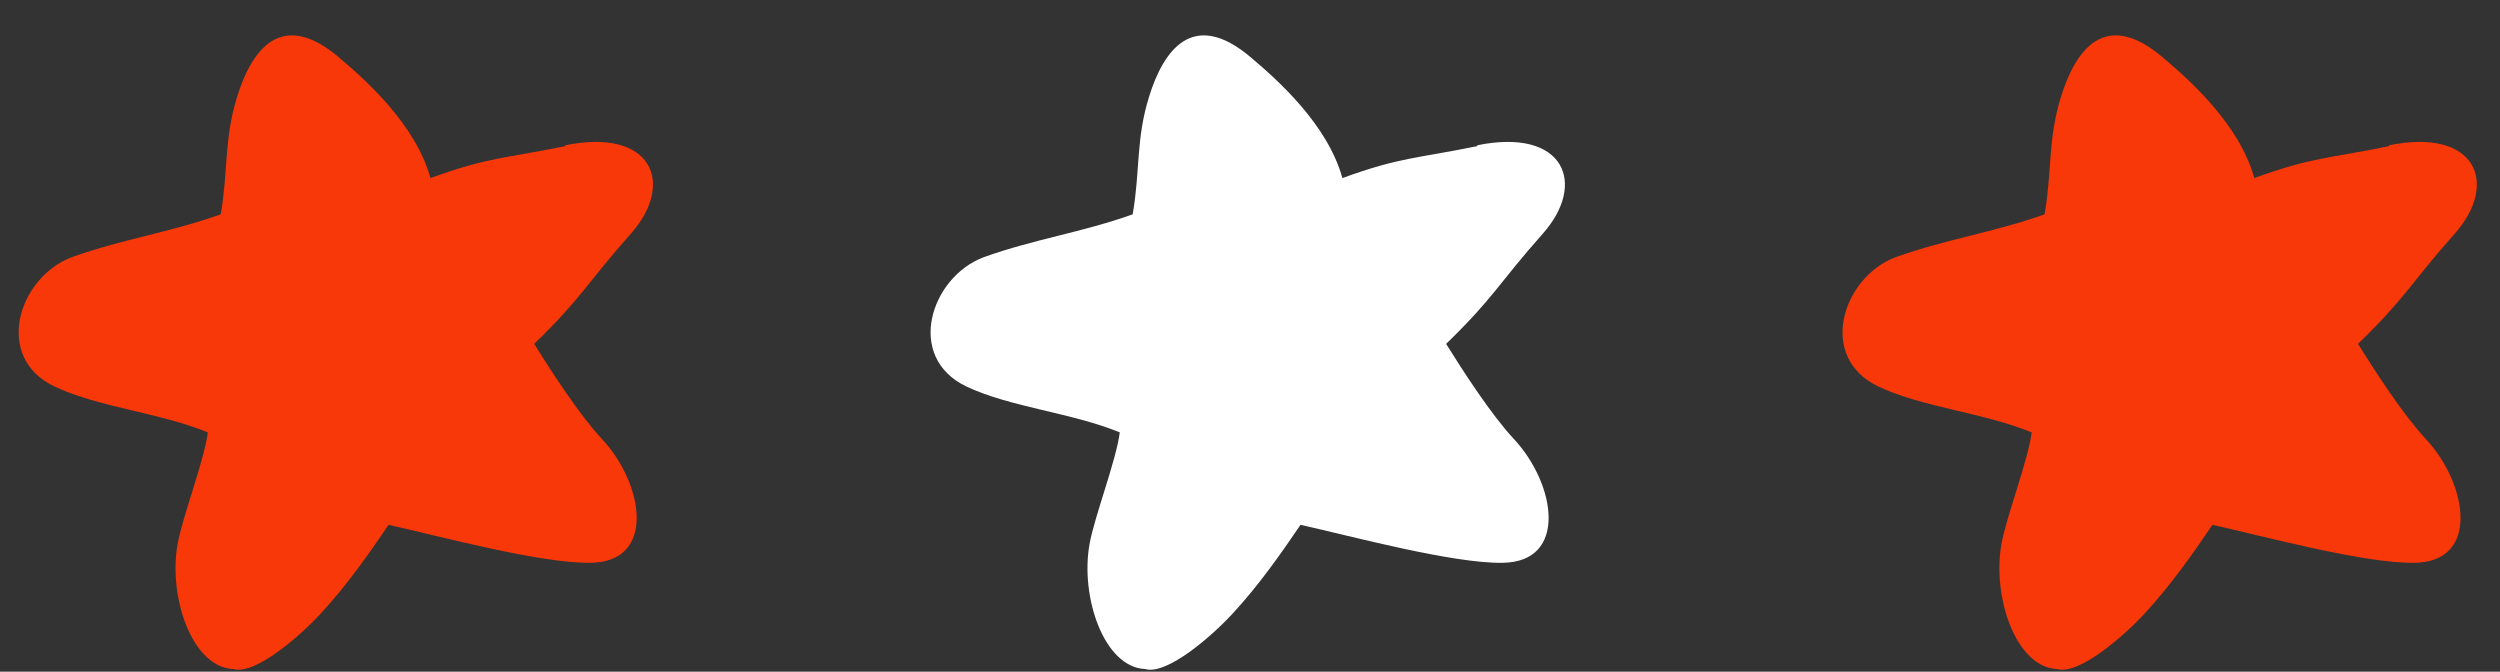 <svg width="67" height="18" viewBox="0 0 67 18" fill="none" xmlns="http://www.w3.org/2000/svg">
<rect x="0" y="0" width="67" height="18" fill="#333333" stroke="none"/>
<path d="M15.151 3.916C13.516 4.251 13.099 4.205 11.536 4.772C11.142 3.349 9.829 2.168 9.09 1.544C7.527 0.213 6.739 1.358 6.357 2.585C5.999 3.731 6.119 4.575 5.916 5.744C4.556 6.23 3.291 6.404 1.931 6.89C0.499 7.422 -0.193 9.575 1.466 10.361C2.647 10.917 4.269 11.056 5.57 11.588C5.475 12.34 4.89 13.845 4.759 14.585C4.508 15.985 5.14 17.883 6.25 17.93C6.835 18.103 8.064 17.027 8.612 16.425C9.293 15.685 9.865 14.874 10.414 14.065C11.762 14.365 14.495 15.106 15.831 15.083C17.585 15.06 17.263 12.977 16.129 11.762C15.533 11.125 14.769 9.945 14.316 9.216C15.616 7.954 15.712 7.607 16.905 6.265C18.098 4.923 17.489 3.418 15.151 3.893V3.916Z" fill="#F83809"></path>
<path d="M39.591 3.916C37.956 4.251 37.539 4.205 35.976 4.772C35.582 3.349 34.269 2.168 33.53 1.544C31.967 0.213 31.179 1.358 30.797 2.585C30.439 3.731 30.559 4.575 30.356 5.744C28.996 6.23 27.731 6.404 26.371 6.89C24.939 7.422 24.247 9.575 25.905 10.361C27.087 10.917 28.709 11.056 30.01 11.588C29.915 12.34 29.33 13.845 29.199 14.585C28.948 15.985 29.58 17.883 30.69 17.93C31.275 18.103 32.504 17.027 33.052 16.425C33.733 15.685 34.305 14.874 34.854 14.065C36.202 14.365 38.935 15.106 40.271 15.083C42.025 15.06 41.703 12.977 40.569 11.762C39.973 11.125 39.209 9.945 38.756 9.216C40.056 7.954 40.152 7.607 41.345 6.265C42.538 4.923 41.929 3.418 39.591 3.893V3.916Z" fill="white"></path>
<path d="M64.03 3.916C62.396 4.251 61.978 4.205 60.415 4.772C60.021 3.349 58.709 2.168 57.969 1.544C56.406 0.213 55.619 1.358 55.237 2.585C54.879 3.731 54.998 4.575 54.795 5.744C53.435 6.23 52.17 6.404 50.81 6.89C49.379 7.422 48.687 9.575 50.345 10.361C51.526 10.917 53.149 11.056 54.449 11.588C54.354 12.34 53.769 13.845 53.638 14.585C53.388 15.985 54.02 17.883 55.129 17.93C55.714 18.103 56.943 17.027 57.492 16.425C58.172 15.685 58.745 14.874 59.294 14.065C60.642 14.365 63.374 15.106 64.71 15.083C66.464 15.06 66.142 12.977 65.009 11.762C64.412 11.125 63.648 9.945 63.195 9.216C64.496 7.954 64.591 7.607 65.784 6.265C66.977 4.923 66.369 3.418 64.03 3.893V3.916Z" fill="#F83809"></path>
</svg>
